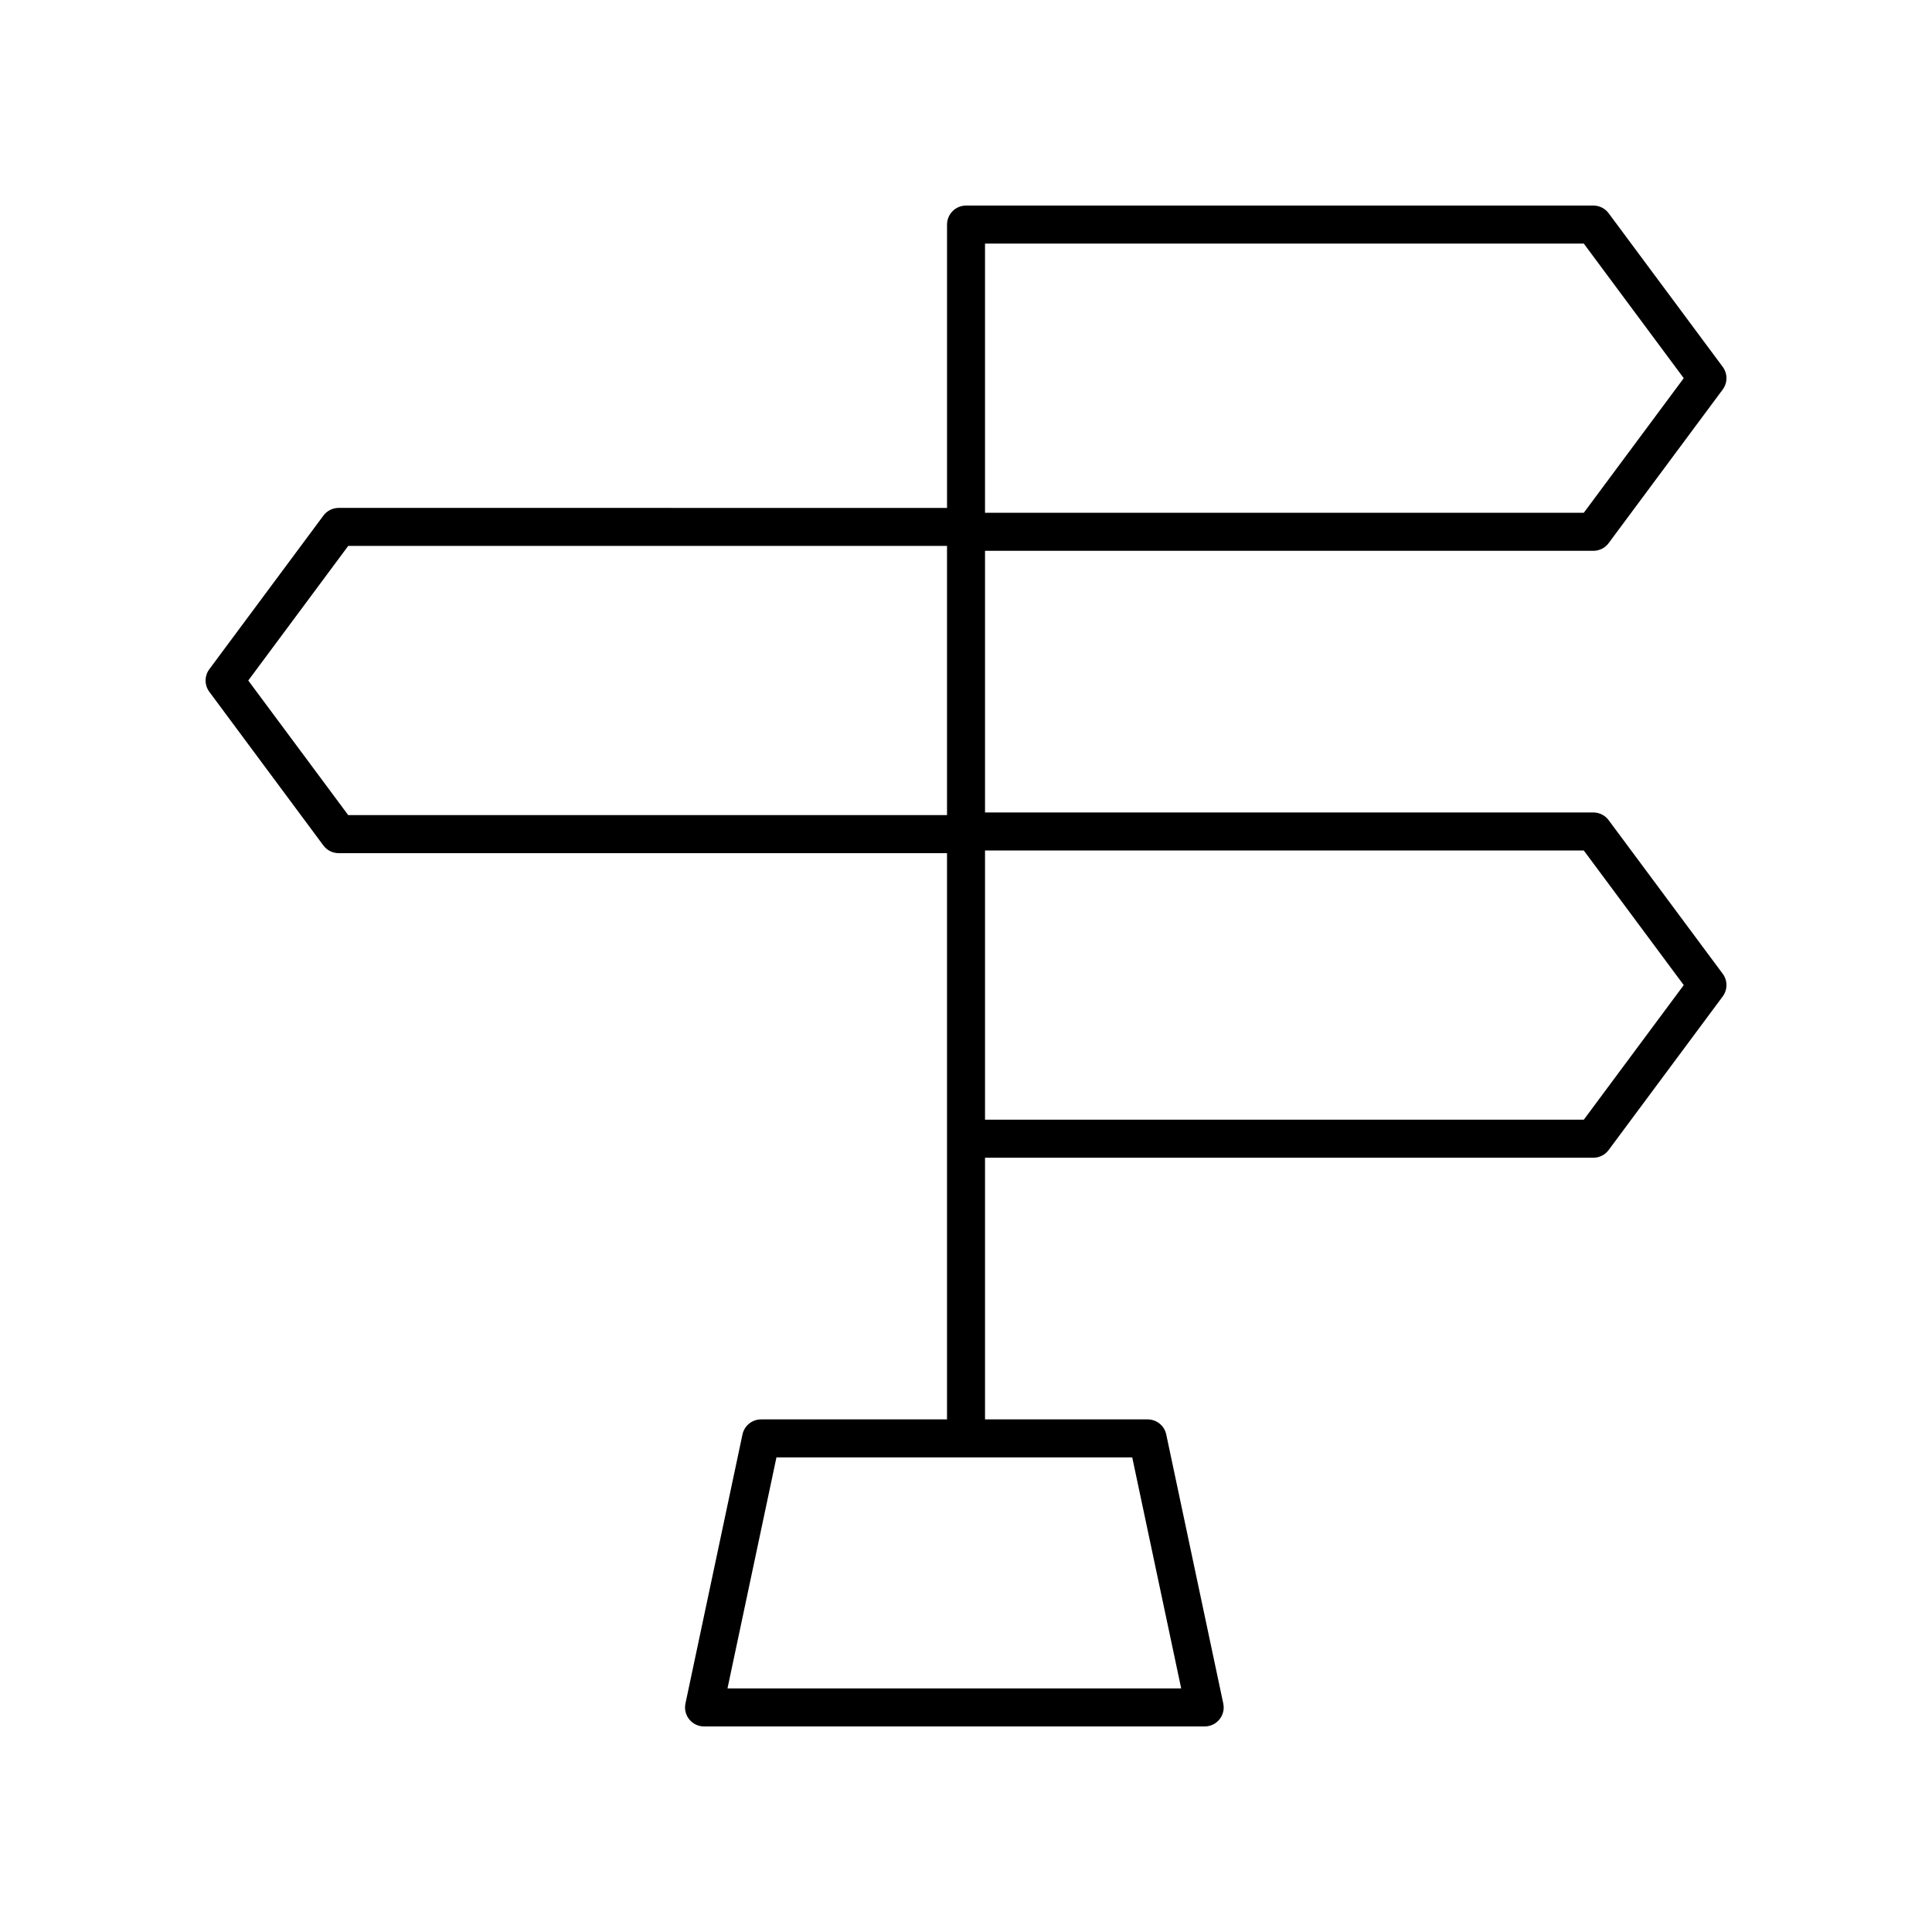 <?xml version="1.0" encoding="UTF-8"?>
<!-- Uploaded to: ICON Repo, www.svgrepo.com, Generator: ICON Repo Mixer Tools -->
<svg fill="#000000" width="800px" height="800px" version="1.1" viewBox="144 144 512 512" xmlns="http://www.w3.org/2000/svg">
 <path d="m229.7 368.06c0.953 1.277 2.453 2.035 4.047 2.035h161.22v150.06h-49.277c-2.379 0-4.434 1.664-4.926 3.992l-15.113 71.297c-0.316 1.488 0.055 3.035 1.012 4.215 0.953 1.18 2.391 1.867 3.91 1.867h132.68c1.52 0 2.957-0.688 3.914-1.867 0.957-1.18 1.332-2.727 1.012-4.215l-15.113-71.297c-0.492-2.328-2.547-3.992-4.926-3.992l-43.098-0.004v-69.344h161.22c1.594 0 3.094-0.754 4.043-2.035l30.23-40.707c1.324-1.785 1.324-4.223 0-6.008l-30.23-40.707c-0.945-1.281-2.445-2.035-4.043-2.035h-161.22v-69.344h161.22c1.594 0 3.094-0.754 4.043-2.035l30.23-40.711c1.324-1.785 1.324-4.223 0-6.008l-30.23-40.707c-0.945-1.277-2.445-2.031-4.043-2.031h-166.25c-2.781 0-5.039 2.254-5.039 5.039v75.086l-161.22-0.004c-1.594 0-3.094 0.754-4.043 2.035l-30.23 40.707c-1.324 1.785-1.324 4.223 0 6.008zm227.33 223.39h-120.24l12.977-61.219h94.289zm133.18-186.39-26.488 35.672h-158.68v-71.344h158.68zm-185.17-196.51h158.68l26.488 35.672-26.488 35.672h-158.68zm-168.76 80.125h158.69v71.34h-158.69l-26.488-35.672z"/>
</svg>